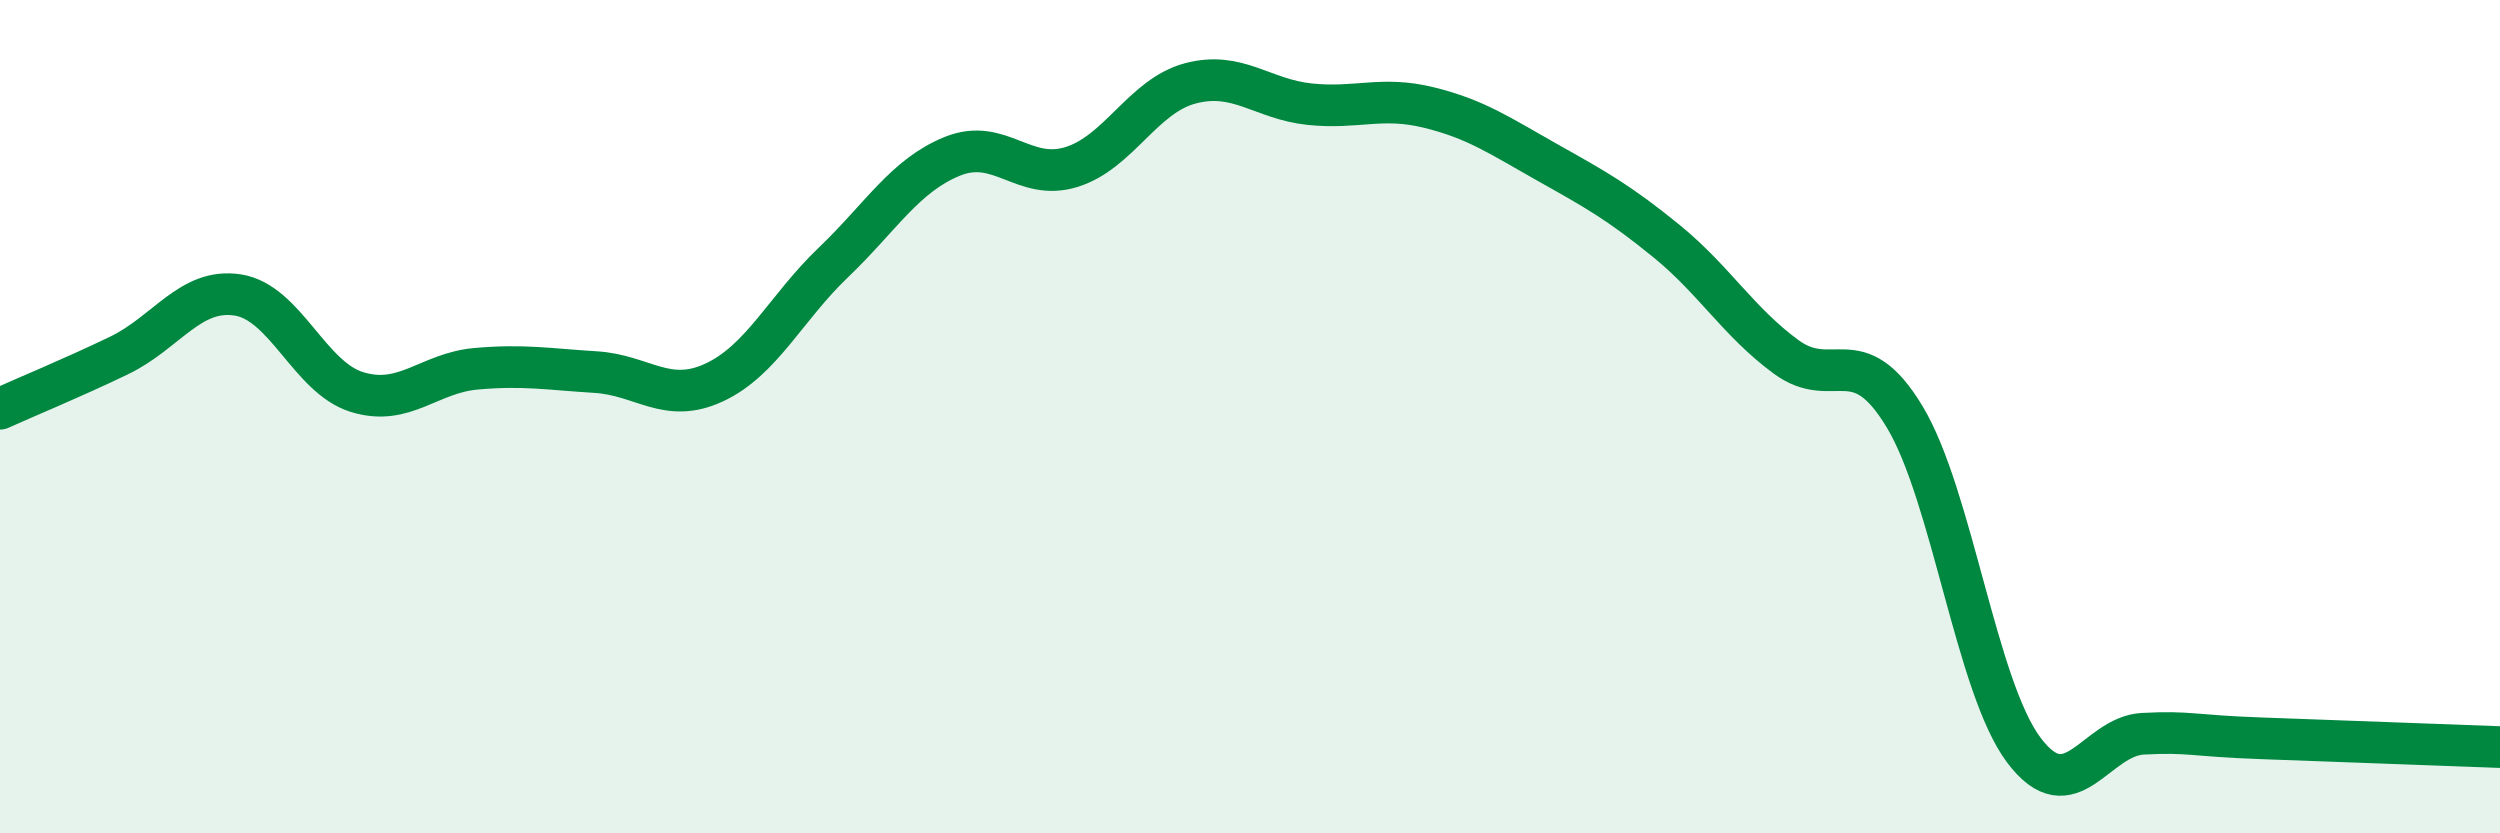
    <svg width="60" height="20" viewBox="0 0 60 20" xmlns="http://www.w3.org/2000/svg">
      <path
        d="M 0,9.81 C 0.57,9.55 1.72,9.08 2.86,8.53 C 4,7.98 4.57,6.9 5.71,7.08 C 6.85,7.26 7.43,9.06 8.57,9.41 C 9.71,9.76 10.29,8.95 11.43,8.85 C 12.57,8.75 13.15,8.86 14.29,8.93 C 15.43,9 16,9.71 17.14,9.18 C 18.28,8.65 18.86,7.39 20,6.3 C 21.14,5.21 21.72,4.21 22.86,3.75 C 24,3.29 24.57,4.36 25.71,4.01 C 26.85,3.66 27.43,2.3 28.57,2 C 29.71,1.7 30.29,2.38 31.43,2.5 C 32.57,2.62 33.15,2.3 34.29,2.58 C 35.43,2.86 36,3.26 37.14,3.9 C 38.28,4.54 38.86,4.86 40,5.79 C 41.14,6.72 41.72,7.72 42.86,8.56 C 44,9.4 44.57,8.11 45.71,10 C 46.85,11.89 47.43,16.48 48.57,18 C 49.71,19.52 50.29,17.67 51.43,17.61 C 52.57,17.55 52.58,17.66 54.29,17.72 C 56,17.78 58.86,17.89 60,17.93L60 20L0 20Z"
        fill="#008740"
        opacity="0.1"
        stroke-linecap="round"
        stroke-linejoin="round"
      />
      <path
        d="M 0,9.81 C 0.57,9.55 1.72,9.08 2.86,8.53 C 4,7.98 4.57,6.9 5.71,7.08 C 6.85,7.26 7.43,9.06 8.57,9.41 C 9.71,9.76 10.29,8.95 11.43,8.85 C 12.57,8.75 13.15,8.86 14.29,8.93 C 15.43,9 16,9.71 17.14,9.18 C 18.28,8.65 18.86,7.39 20,6.3 C 21.14,5.21 21.72,4.21 22.86,3.75 C 24,3.29 24.57,4.36 25.71,4.01 C 26.85,3.66 27.43,2.3 28.57,2 C 29.71,1.7 30.29,2.38 31.43,2.5 C 32.57,2.62 33.15,2.3 34.29,2.58 C 35.43,2.86 36,3.26 37.14,3.9 C 38.28,4.54 38.86,4.86 40,5.79 C 41.14,6.72 41.72,7.72 42.86,8.56 C 44,9.4 44.57,8.11 45.71,10 C 46.85,11.89 47.43,16.48 48.57,18 C 49.71,19.52 50.29,17.67 51.43,17.61 C 52.57,17.55 52.58,17.66 54.29,17.72 C 56,17.78 58.86,17.89 60,17.93"
        stroke="#008740"
        stroke-width="1"
        fill="none"
        stroke-linecap="round"
        stroke-linejoin="round"
      />
    </svg>
  